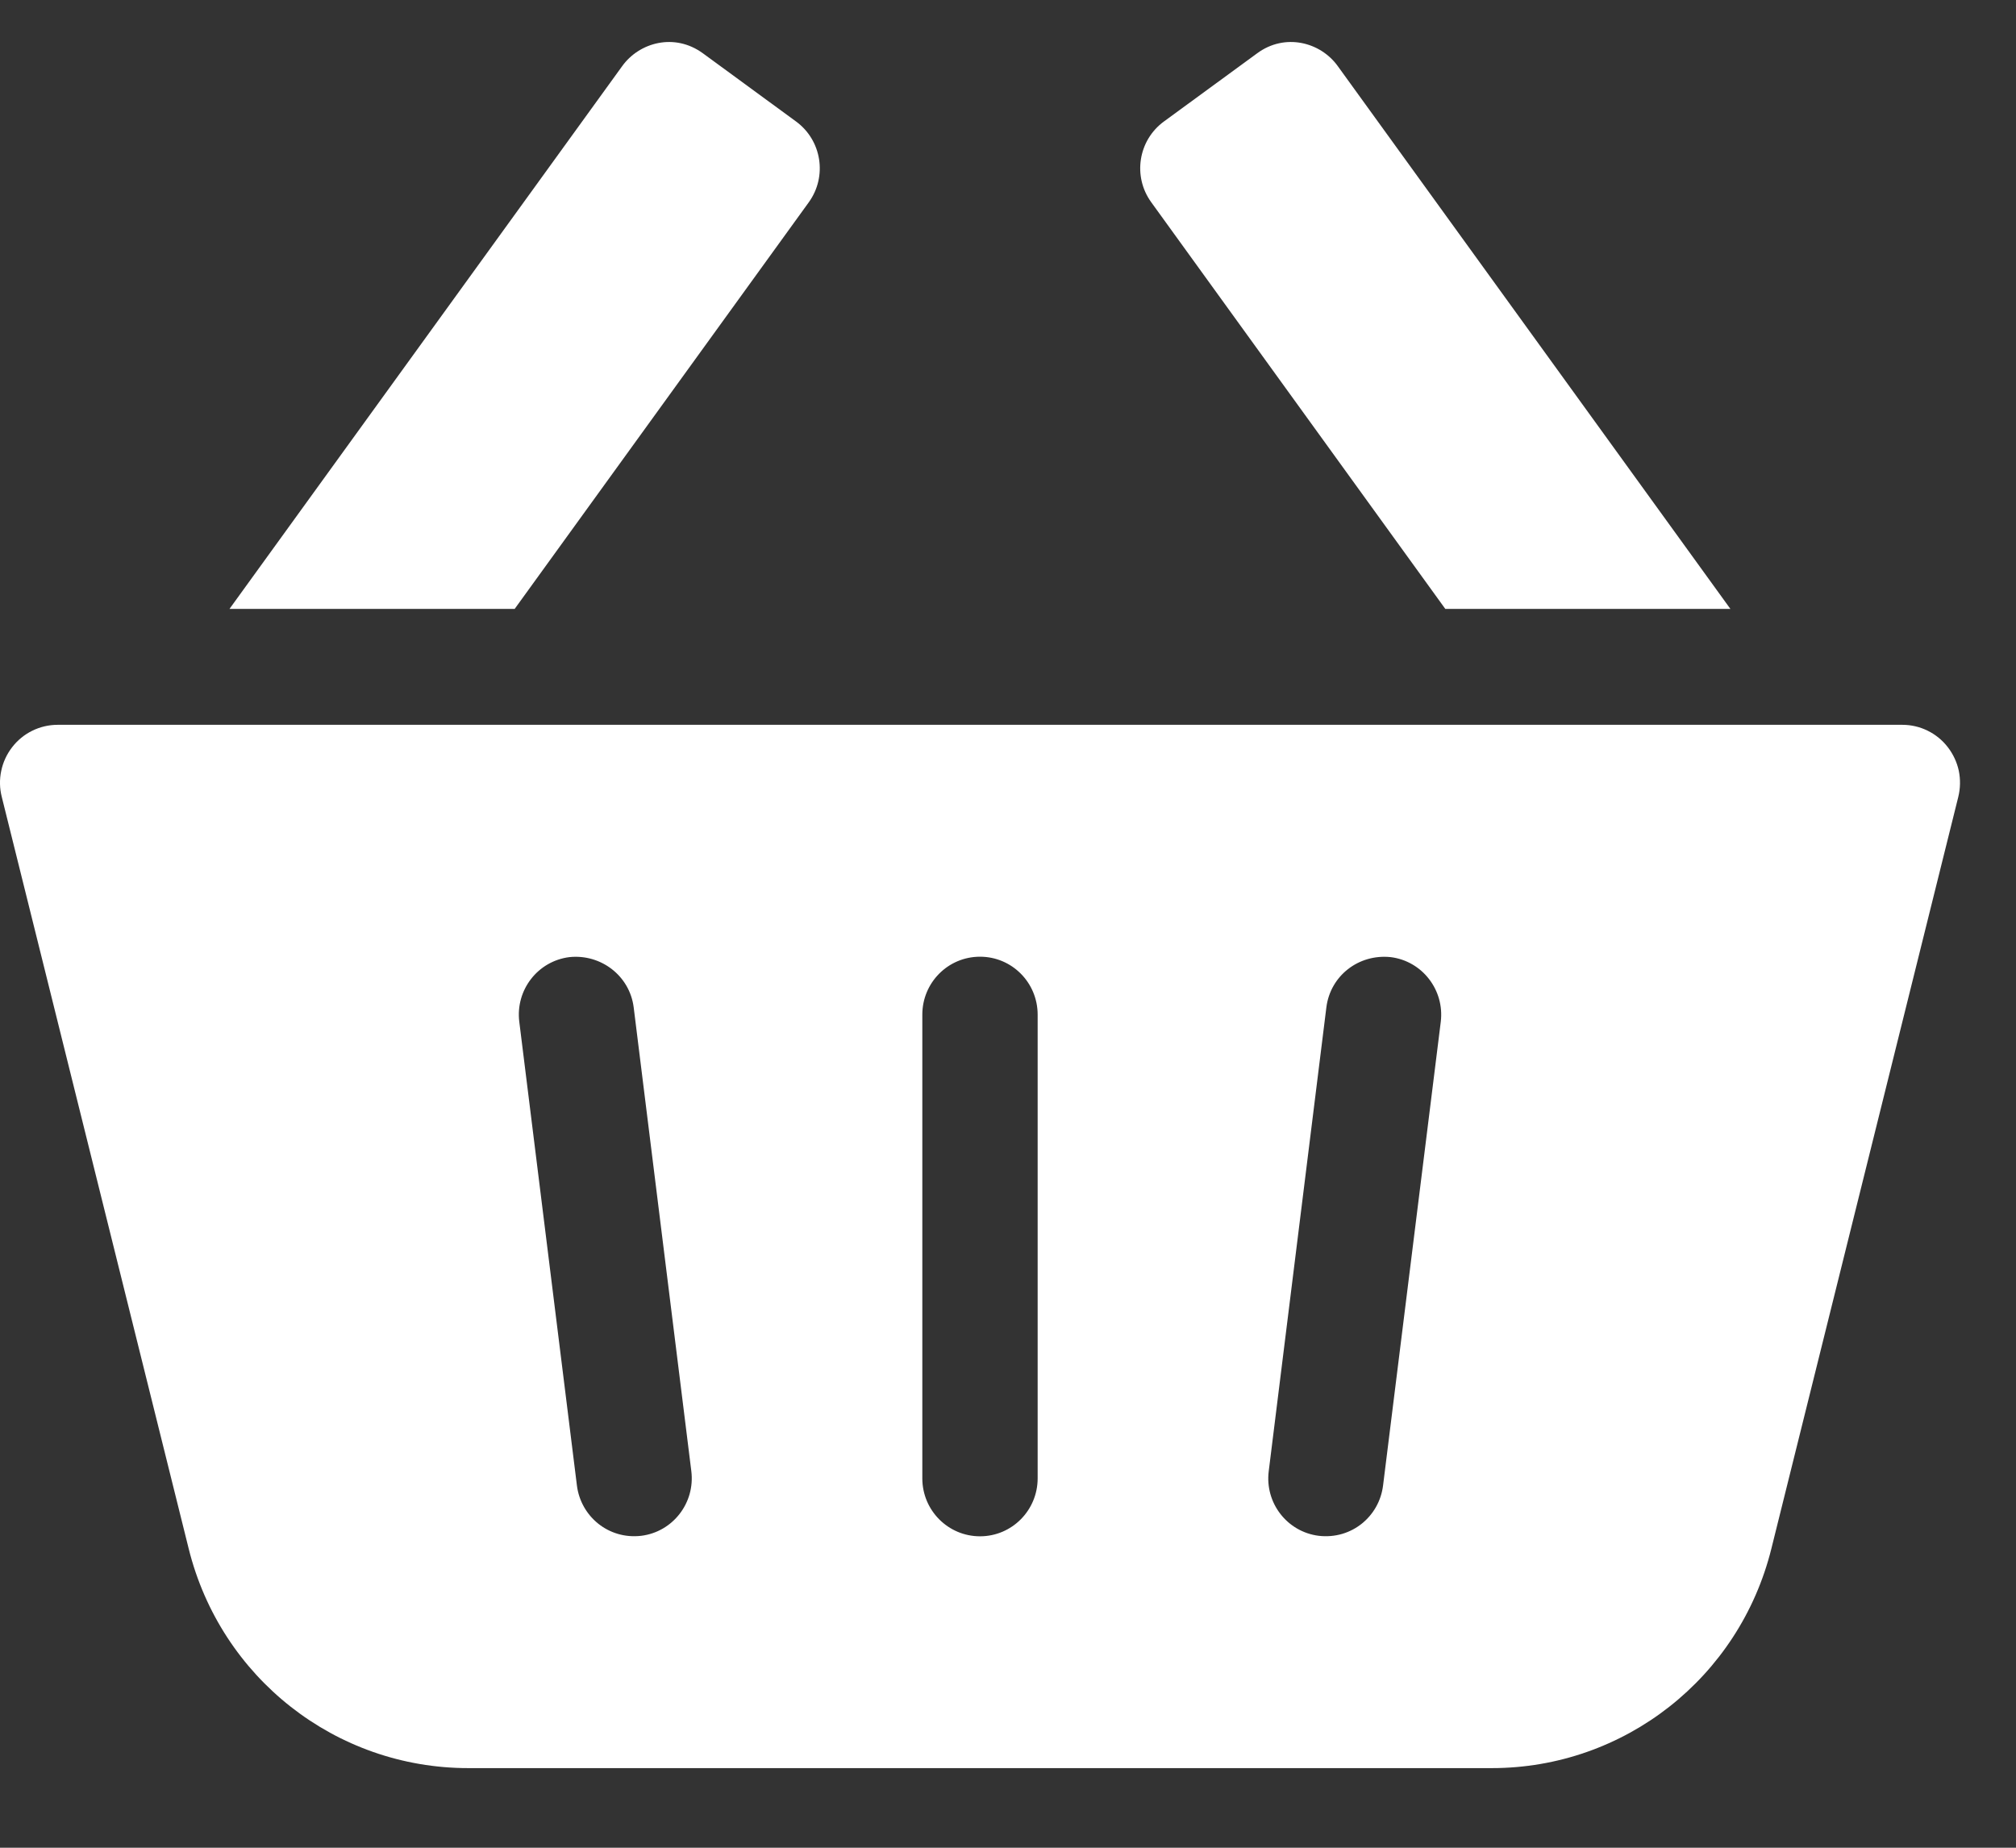 <?xml version="1.0" encoding="UTF-8"?> <svg xmlns="http://www.w3.org/2000/svg" width="24" height="22" viewBox="0 0 24 22" fill="none"><rect x="0" y="0" width="24" height="22" fill="#333333" stroke="none"/><path d="M23.188 8.896C23.124 8.813 23.042 8.746 22.948 8.7C22.855 8.654 22.752 8.63 22.647 8.63H0.686C0.582 8.63 0.479 8.654 0.385 8.7C0.291 8.746 0.209 8.813 0.145 8.896C0.081 8.979 0.036 9.075 0.015 9.177C-0.007 9.28 -0.005 9.386 0.021 9.488L2.246 18.438C2.628 19.977 3.997 21.052 5.575 21.052H17.759C19.336 21.052 20.706 19.977 21.088 18.438L23.313 9.488C23.338 9.386 23.34 9.28 23.319 9.177C23.297 9.075 23.252 8.979 23.188 8.896ZM7.634 18.286C7.242 18.332 6.914 18.053 6.868 17.687L6.182 12.166C6.135 11.788 6.402 11.443 6.778 11.396C7.153 11.356 7.497 11.618 7.544 11.995L8.23 17.516C8.277 17.894 8.01 18.239 7.634 18.286ZM12.353 17.602C12.353 17.983 12.046 18.292 11.667 18.292C11.287 18.292 10.98 17.983 10.98 17.602V12.081C10.98 11.699 11.287 11.391 11.667 11.391C12.046 11.391 12.353 11.699 12.353 12.081V17.602ZM17.152 12.166L16.465 17.687C16.42 18.053 16.092 18.332 15.699 18.286C15.323 18.239 15.056 17.894 15.104 17.516L15.79 11.995C15.837 11.618 16.174 11.356 16.556 11.396C16.932 11.443 17.198 11.788 17.152 12.166ZM17.206 7.25H20.6L15.925 0.786C15.718 0.499 15.296 0.392 14.967 0.634L13.857 1.446C13.55 1.67 13.482 2.101 13.706 2.409L17.206 7.25ZM9.628 2.409C9.851 2.101 9.783 1.67 9.476 1.446L8.367 0.634C8.03 0.389 7.612 0.504 7.408 0.786L2.732 7.25H6.127L9.628 2.409Z" fill="white"></path></svg> 